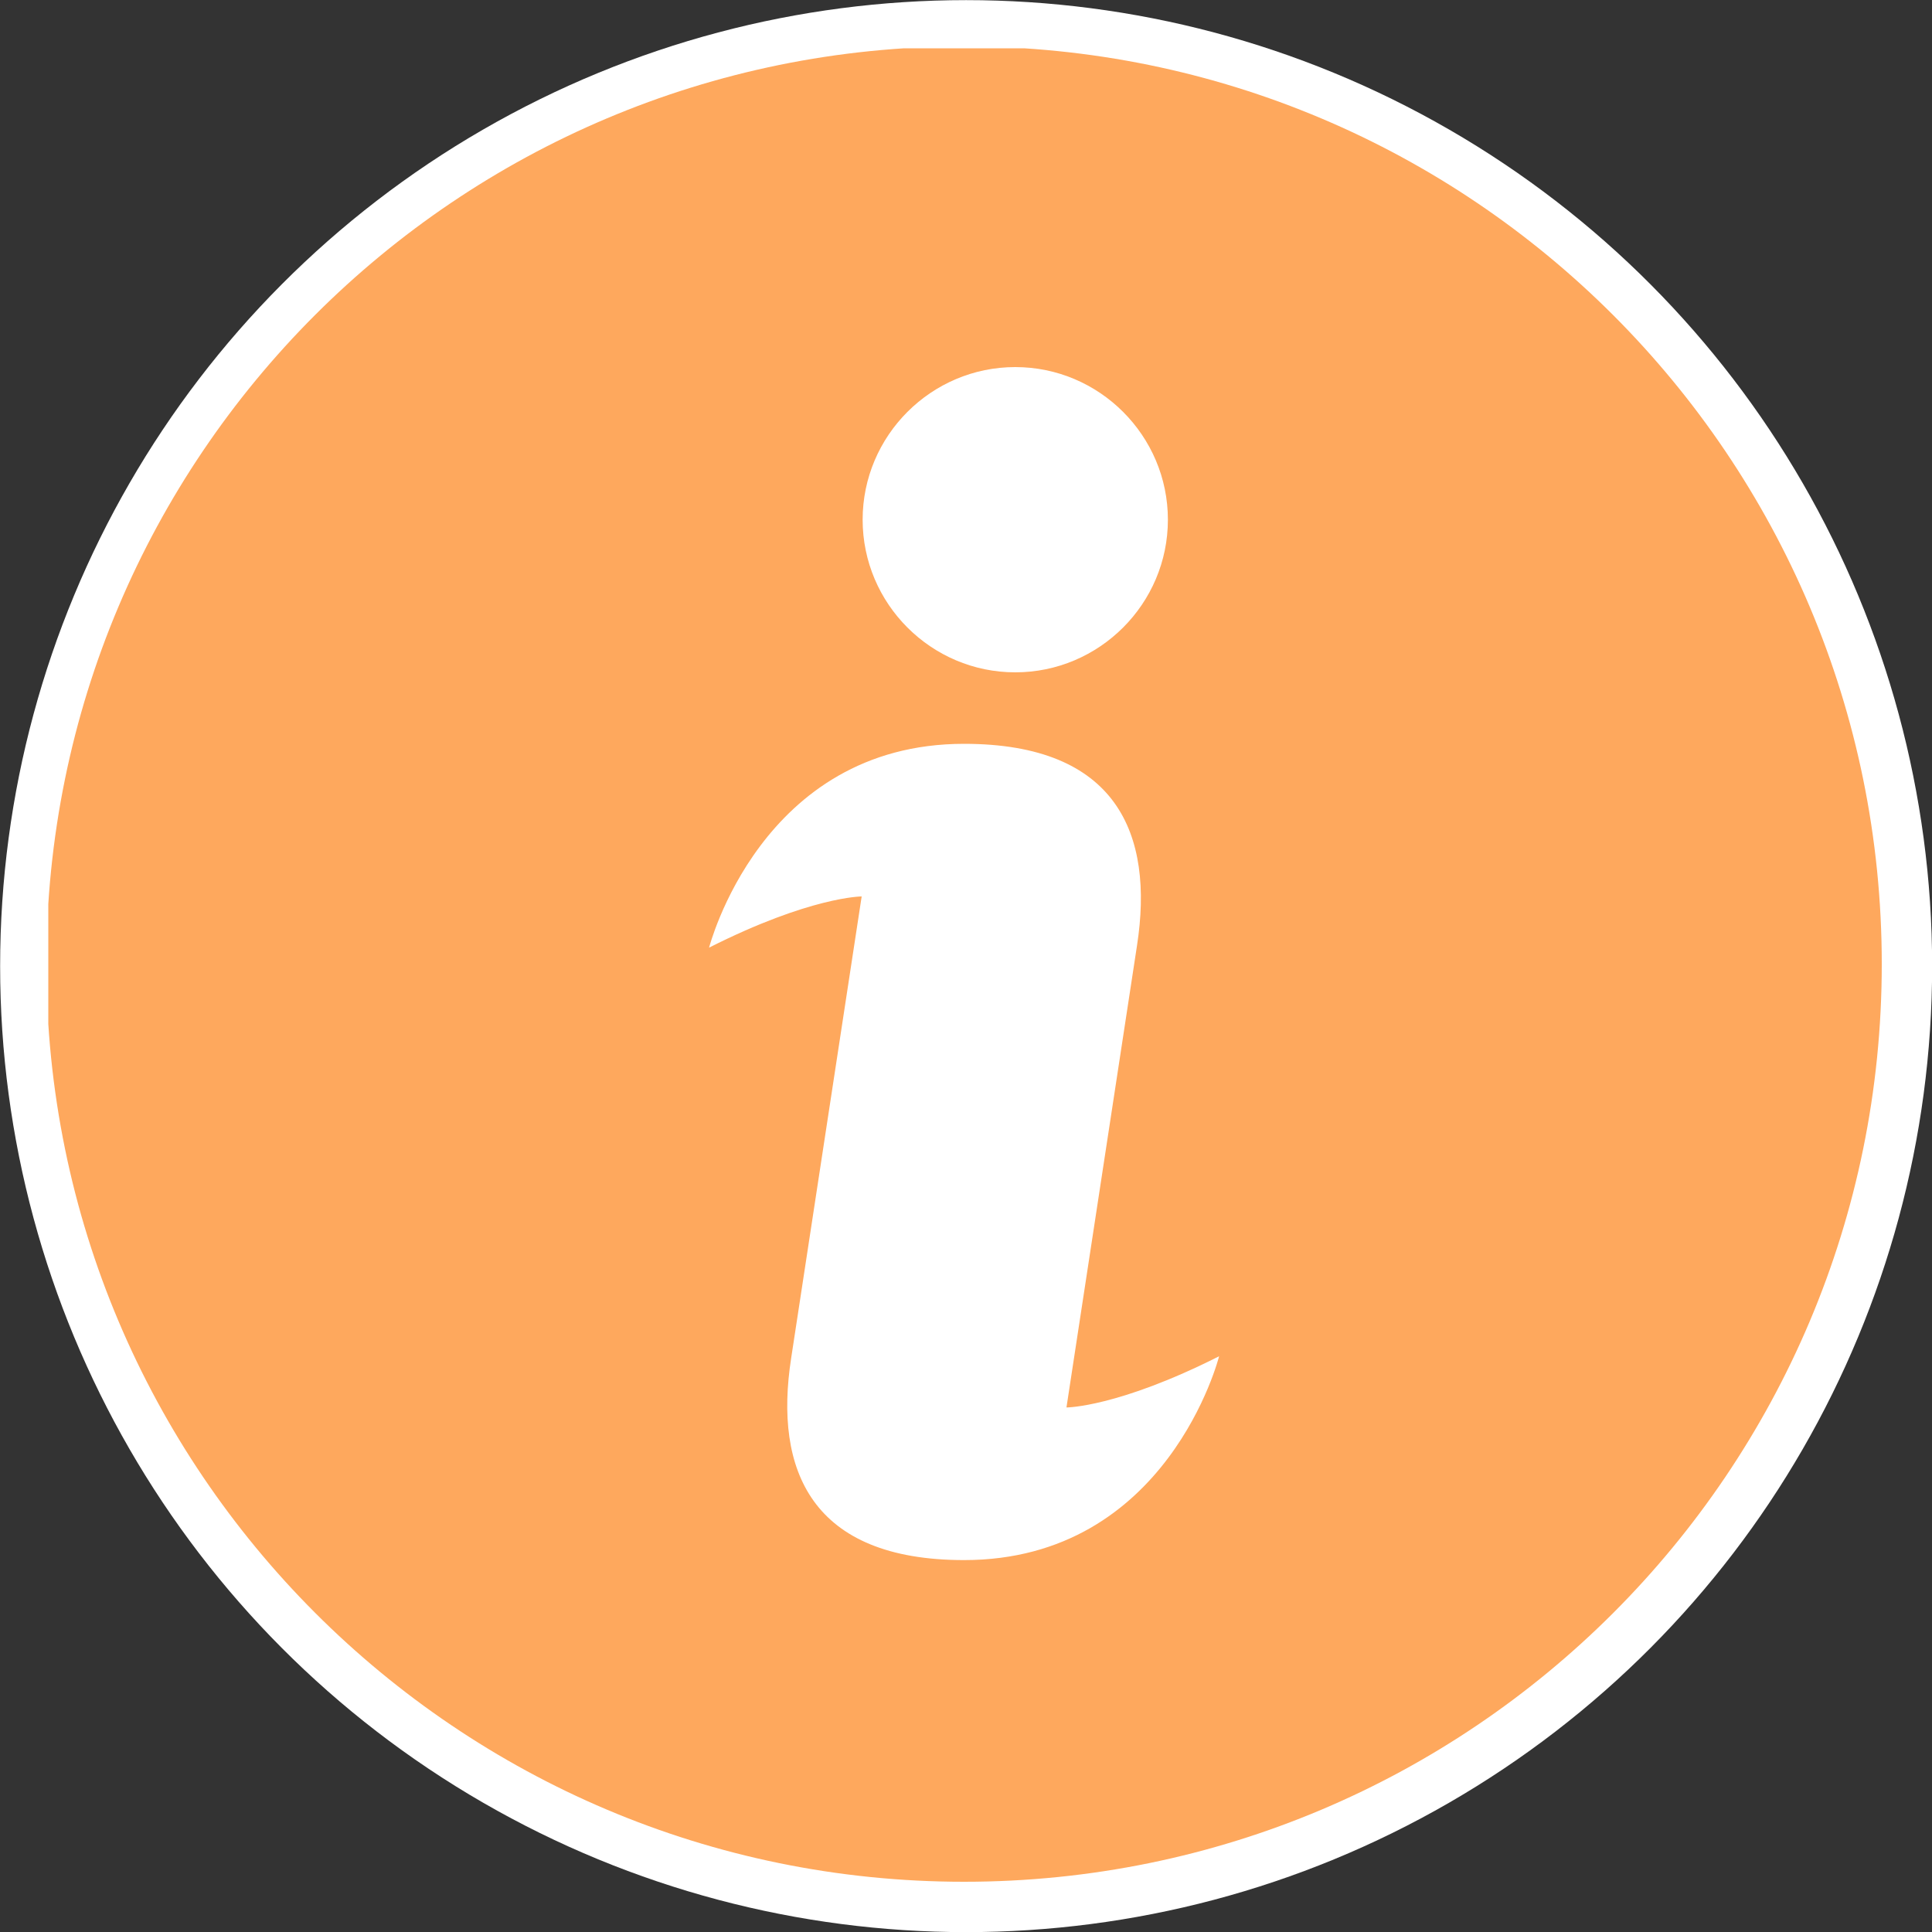 <?xml version="1.0" encoding="UTF-8"?> <svg xmlns="http://www.w3.org/2000/svg" xmlns:xlink="http://www.w3.org/1999/xlink" version="1.1" id="Calque_1" x="0" y="0" viewBox="0 0 200 200" style="enable-background:new 0 0 200 200" xml:space="preserve"><rect x="0" y="0" width="200" height="200" fill="#333333" stroke="none"/><style>.st1{clip-path:url(#SVGID_00000026155974827578579530000014184041685801936029_)}</style><g id="Groupe_162692" transform="translate(-586.287 -5198.287)"><circle id="Ellipse_5" cx="686.3" cy="5298.3" r="100" style="fill:#fff"></circle><g transform="translate(591.287 5203.287)" id="Groupe_162693"><defs><path id="SVGID_1_" d="M0 0h190v190H0z"></path></defs><clipPath id="SVGID_00000043429895509112651510000012113530084863149457_"><use xlink:href="#SVGID_1_" style="overflow:visible"></use></clipPath><g id="Groupe_162693-2" style="clip-path:url(#SVGID_00000043429895509112651510000012113530084863149457_)"><path id="Tracé_83097" d="M94.8 189.8c52.5 0 95-42.5 95-95s-42.5-95-95-95-95 42.5-95 95c0 52.4 42.5 95 95 95M100.1 33c8.7 0 15.8 7.1 15.8 15.8s-7.1 15.8-15.8 15.8-15.8-7.1-15.8-15.8c0-8.7 7.1-15.8 15.8-15.8m-5.3 39c15.8 0 19.7 9.3 17.9 20.9l-7.3 47.8s5.3 0 15.8-5.3c0 0-5.3 21.1-26.4 21.1-15.8 0-19.7-9.3-17.9-20.9l7.3-47.8s-5.3 0-15.8 5.3c0 .1 5.3-21.1 26.4-21.1" style="fill:#fea85d"></path></g></g></g></svg> 